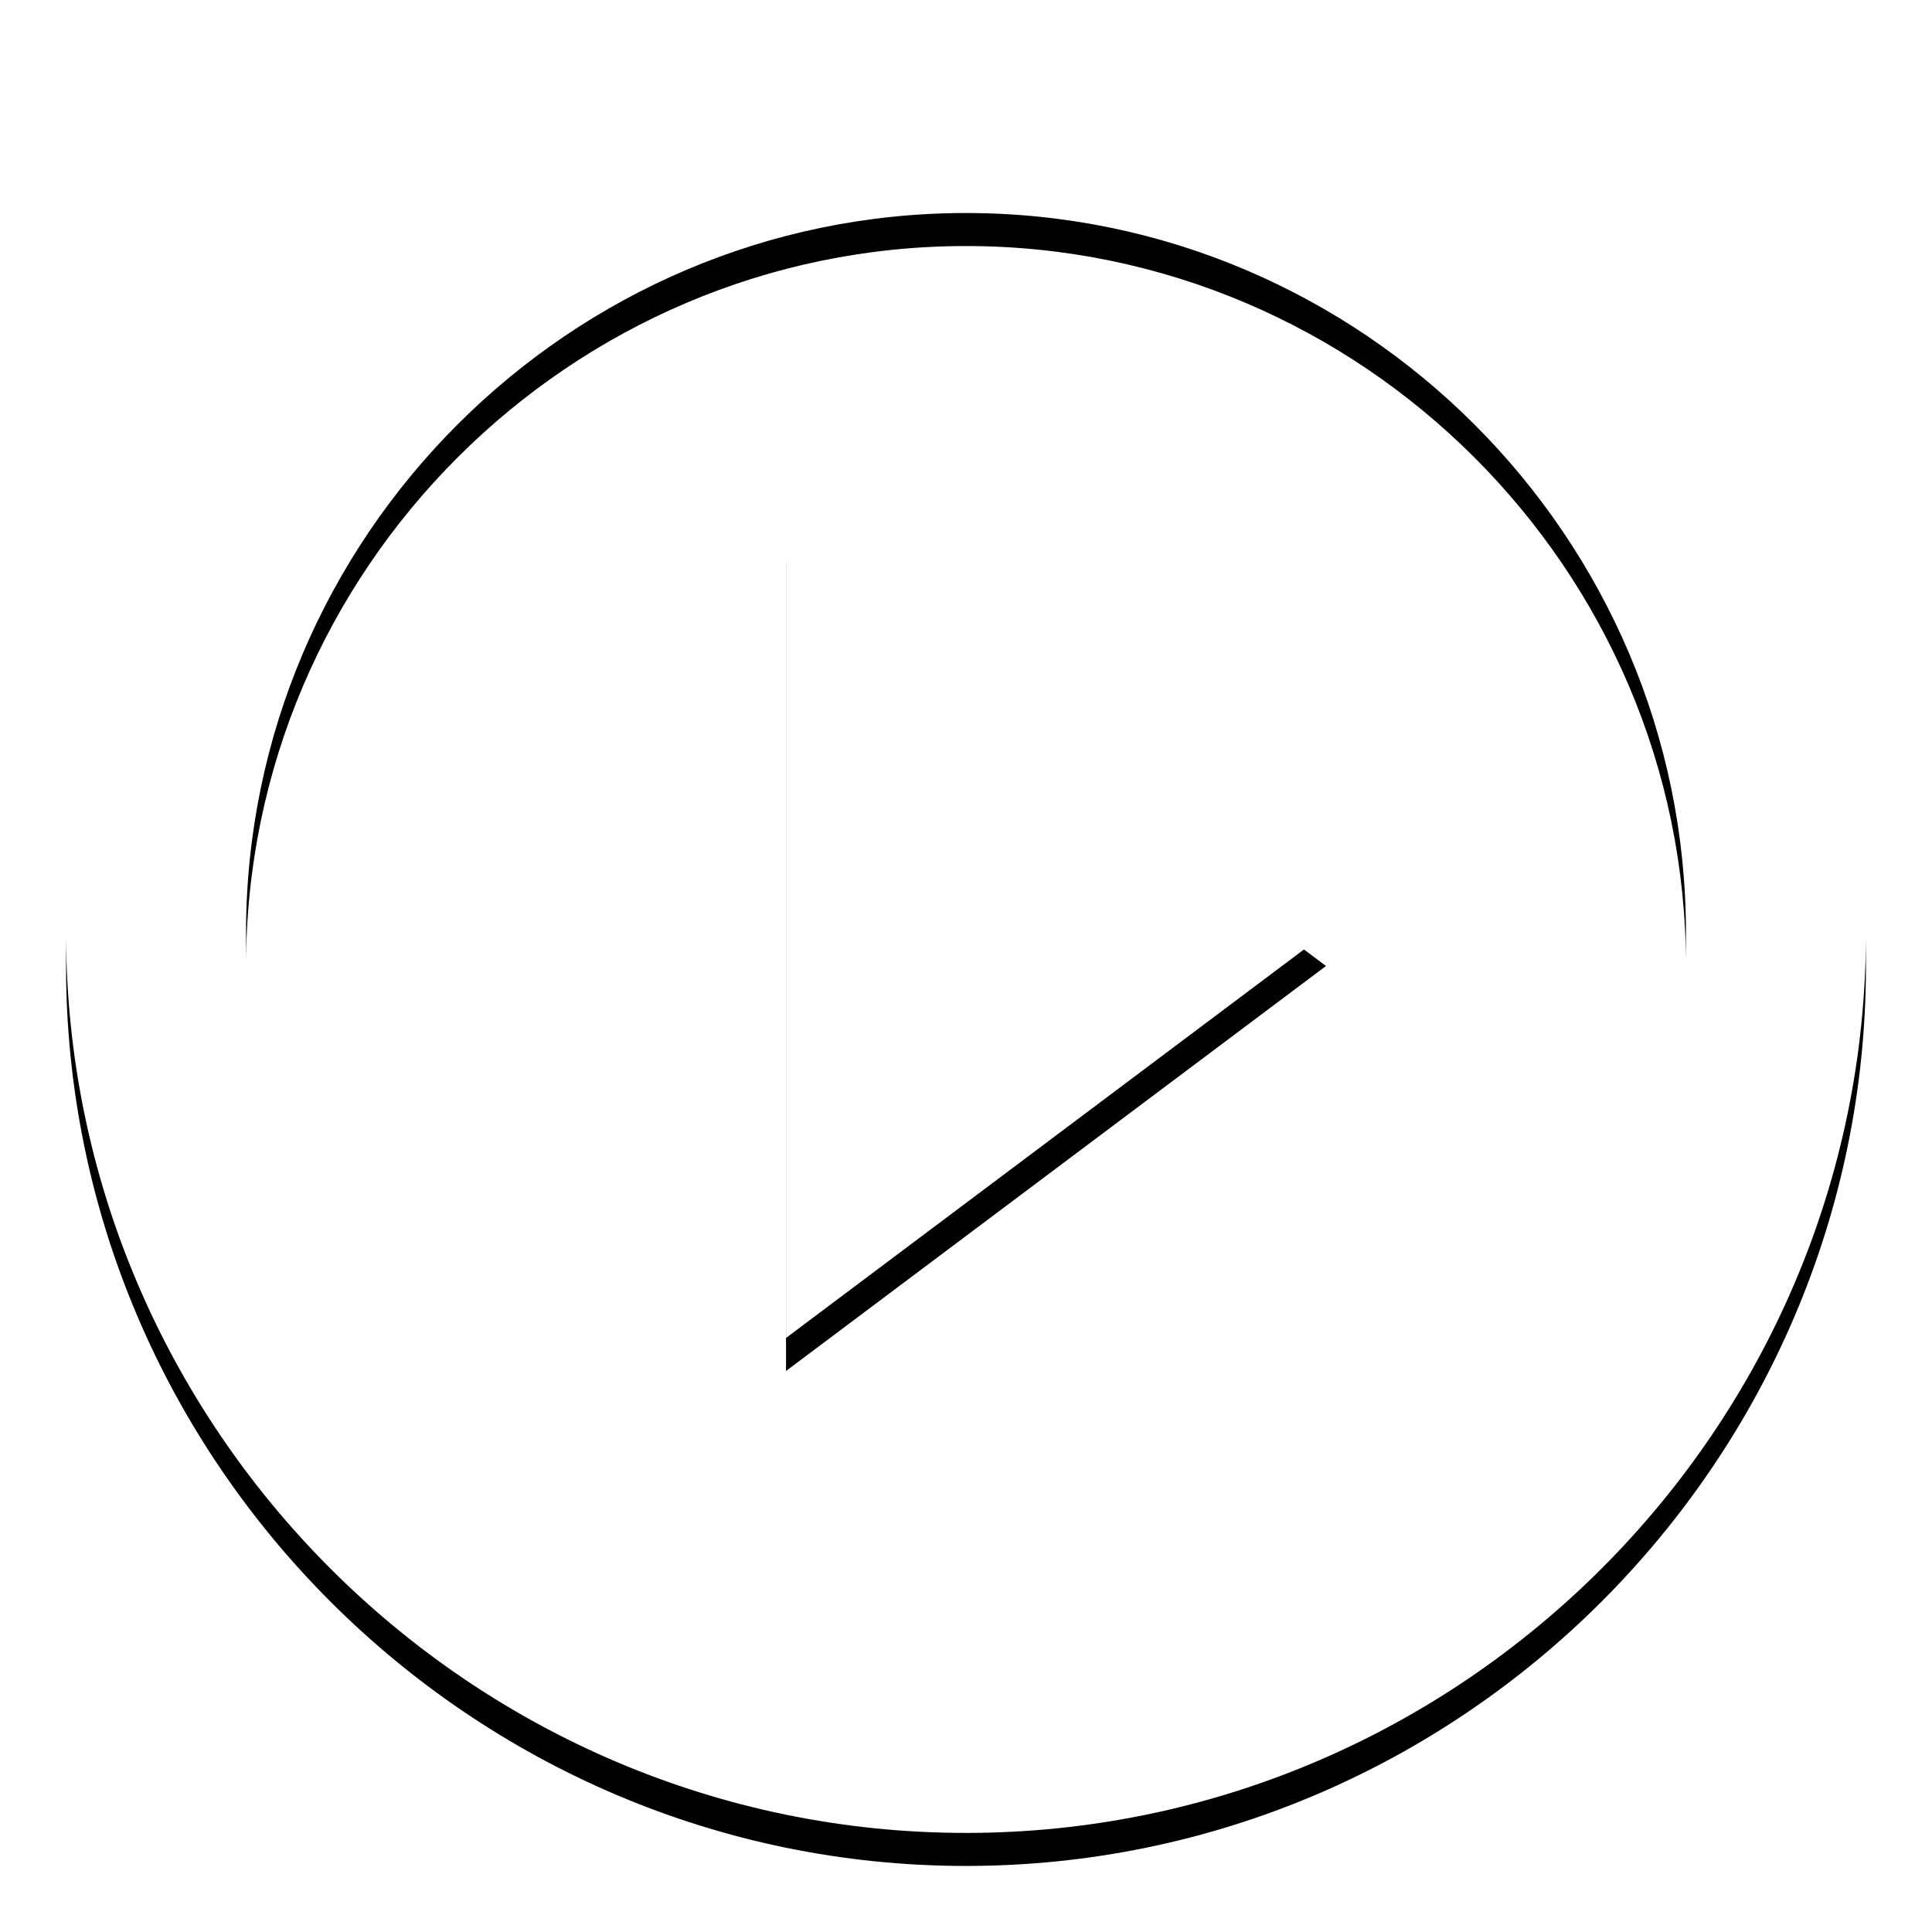 <?xml version="1.0" encoding="UTF-8"?>
<svg width="117px" height="117px" viewBox="0 0 117 117" version="1.1" xmlns="http://www.w3.org/2000/svg" xmlns:xlink="http://www.w3.org/1999/xlink">
    <!-- Generator: Sketch 48.2 (47327) - http://www.bohemiancoding.com/sketch -->
    <title>play-circle-outline</title>
    <desc>Created with Sketch.</desc>
    <defs>
        <path d="M43.6,79.025 L76.3,54.5 L43.6,29.975 L43.6,79.025 L43.6,79.025 Z M54.5,0 C24.525,0 0,24.525 0,54.5 C0,84.475 24.525,109 54.5,109 C84.475,109 109,84.475 109,54.5 C109,24.525 84.475,0 54.5,0 L54.5,0 Z M10.9,54.5 C10.9,30.52 30.52,10.9 54.5,10.9 C78.48,10.9 98.1,30.52 98.1,54.5 C98.1,78.48 78.48,98.1 54.5,98.1 C30.52,98.1 10.9,78.48 10.9,54.5 Z" id="path-1"></path>
        <filter x="-6.4%" y="-4.6%" width="112.8%" height="112.8%" filterUnits="objectBoundingBox" id="filter-2">
            <feOffset dx="0" dy="2" in="SourceAlpha" result="shadowOffsetOuter1"></feOffset>
            <feGaussianBlur stdDeviation="2" in="shadowOffsetOuter1" result="shadowBlurOuter1"></feGaussianBlur>
            <feColorMatrix values="0 0 0 0 0   0 0 0 0 0   0 0 0 0 0  0 0 0 0.25 0" type="matrix" in="shadowBlurOuter1"></feColorMatrix>
        </filter>
    </defs>
    <g id="System" stroke="none" stroke-width="1" fill="none" fill-rule="evenodd" transform="translate(-728, -925)">
        <g id="play-circle-outline" transform="translate(732, 927)">
            <g id="Shape">
                <use fill="black" fill-opacity="1" filter="url(#filter-2)" xlink:href="#path-1"></use>
                <use fill="#FFFFFF" fill-rule="evenodd" xlink:href="#path-1"></use>
            </g>
        </g>
    </g>
</svg>